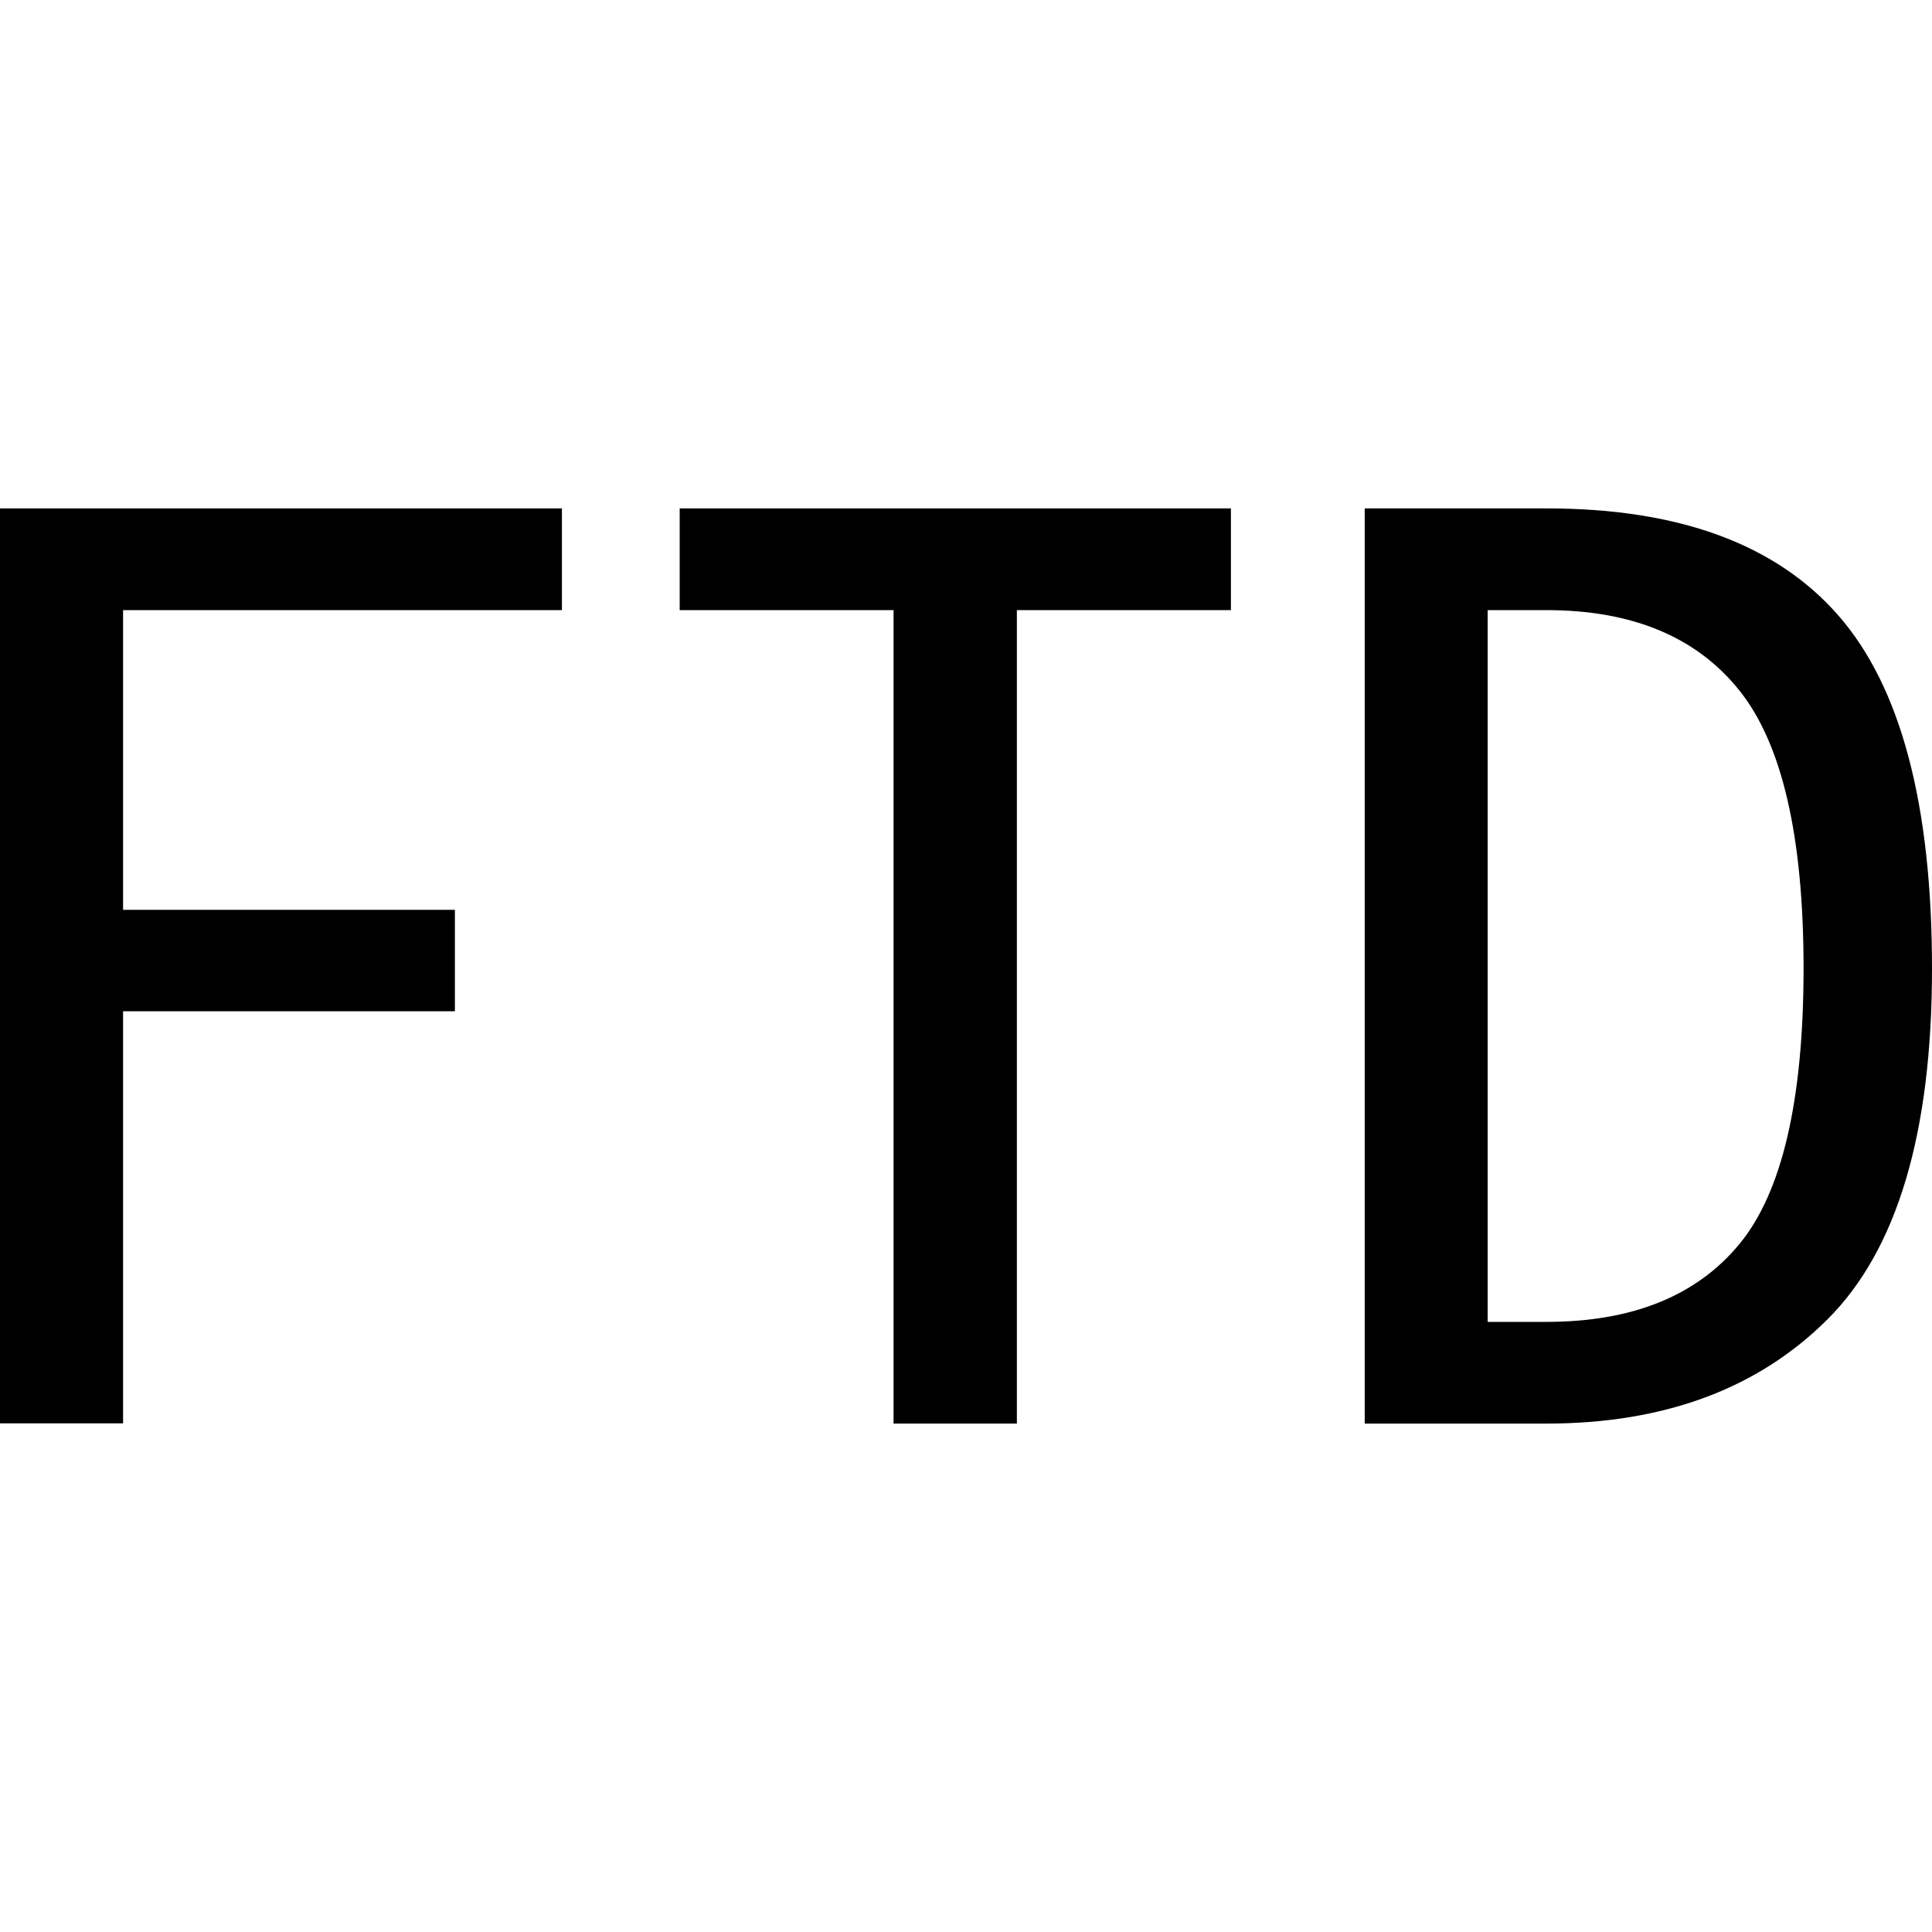 <svg id="图层_1" data-name="图层 1" xmlns="http://www.w3.org/2000/svg" viewBox="0 0 400 400"><path d="M116.34,126.32H25.48v62.05h68.7v21H25.48v85.32H0V105.26H116.34Z"/><path d="M254.85,126.32H210.53V294.74H185V126.32H140.72V105.26H254.85Z"/><path d="M400,200.55q0,51-21.61,72.58t-58.17,21.61H282.55V105.26h37.67q41,0,60.39,22.16T400,200.55Zm-26.59,0q0-41-13.3-57.61t-39.89-16.62H308V273.68h12.19q26.59,0,39.89-16.06T373.41,200.55Z"/></svg>